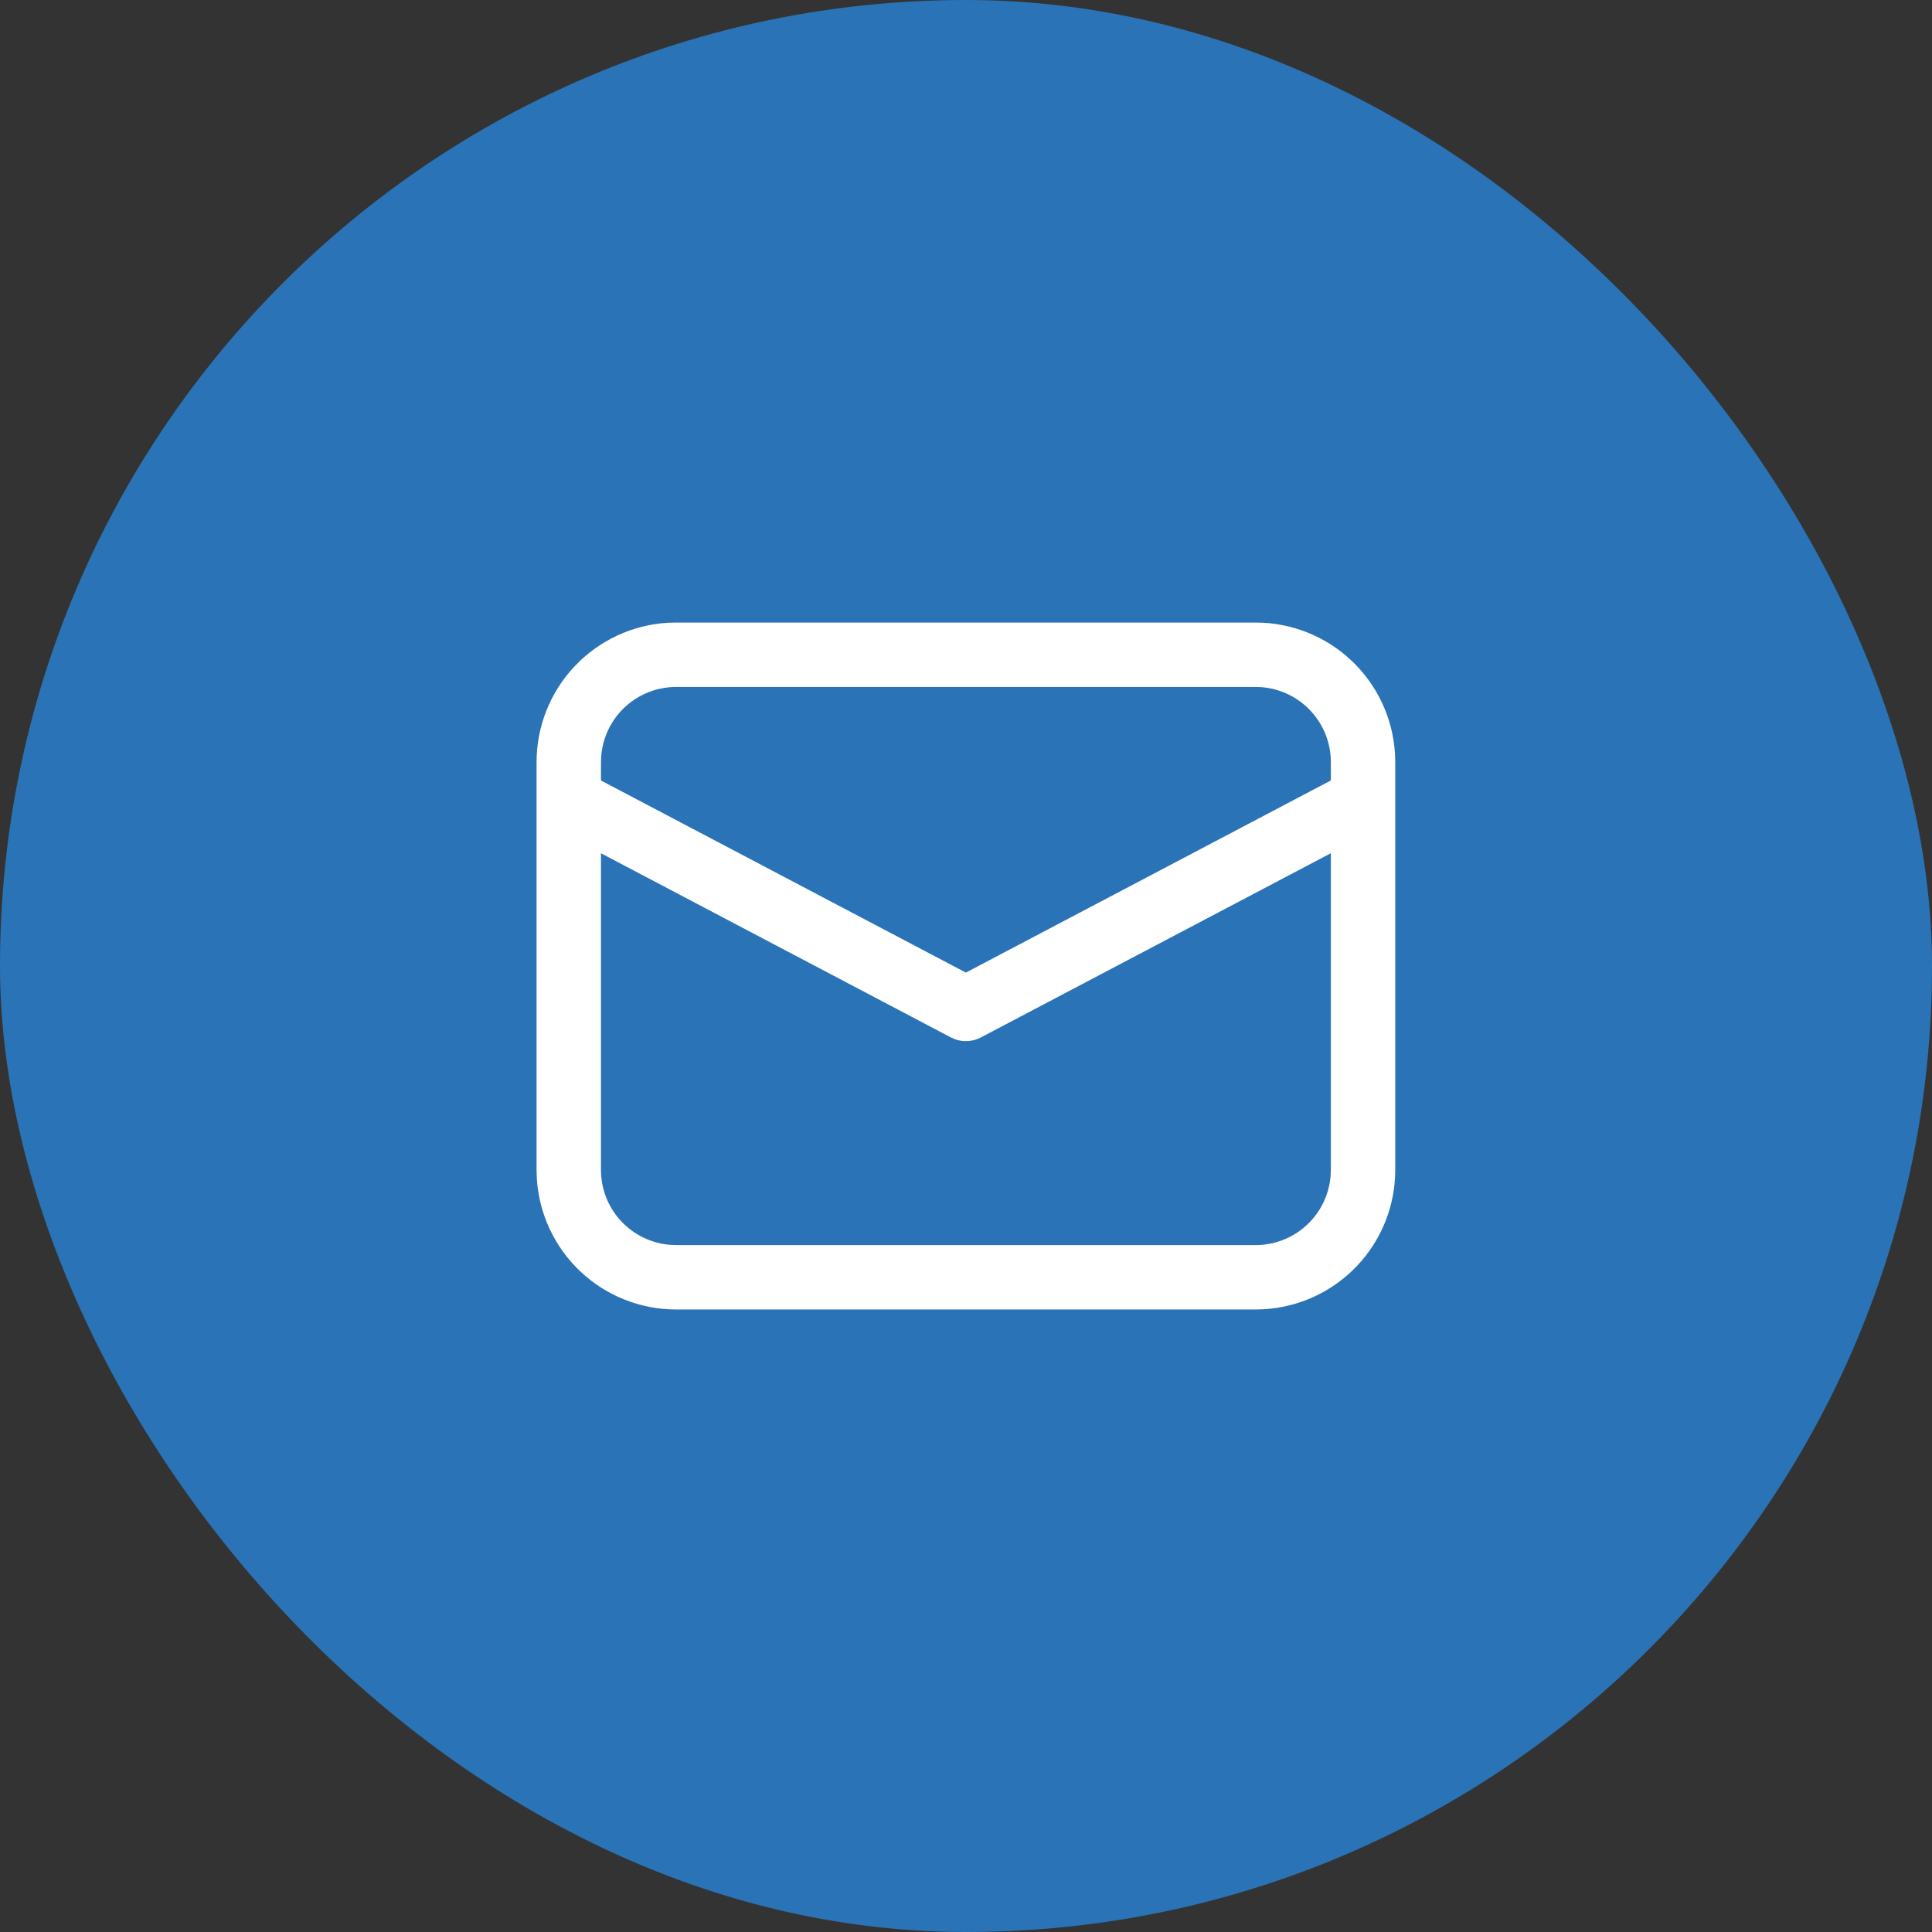<?xml version="1.0" encoding="UTF-8"?> <svg xmlns="http://www.w3.org/2000/svg" width="51" height="51" viewBox="0 0 51 51" fill="none"><rect x="0" y="0" width="51" height="51" fill="#333333" stroke="none"/><rect width="51" height="51" rx="25.5" fill="#2A73B7"></rect><path d="M17.847 16.434H33.147C34.088 16.433 34.993 16.794 35.677 17.44C36.361 18.086 36.772 18.969 36.825 19.908L36.831 20.117V30.884C36.831 31.824 36.471 32.73 35.825 33.413C35.179 34.097 34.295 34.508 33.356 34.561L33.147 34.567H17.847C16.907 34.567 16.001 34.207 15.318 33.561C14.634 32.915 14.223 32.031 14.17 31.092L14.164 30.884V20.117C14.164 19.176 14.524 18.271 15.17 17.587C15.816 16.903 16.7 16.492 17.639 16.439L17.847 16.434ZM35.131 22.523L25.894 27.385C25.79 27.44 25.675 27.473 25.558 27.481C25.44 27.49 25.322 27.474 25.211 27.434L25.102 27.386L15.864 22.524V30.884C15.864 31.381 16.051 31.861 16.388 32.227C16.726 32.593 17.188 32.819 17.684 32.86L17.847 32.867H33.147C33.645 32.867 34.125 32.68 34.491 32.342C34.857 32.005 35.083 31.542 35.124 31.046L35.131 30.884V22.523ZM33.147 18.134H17.847C17.35 18.134 16.87 18.321 16.504 18.658C16.138 18.995 15.912 19.458 15.871 19.954L15.864 20.117V20.603L25.497 25.674L35.131 20.602V20.117C35.131 19.619 34.943 19.139 34.606 18.773C34.269 18.407 33.806 18.181 33.309 18.14L33.147 18.134Z" fill="white"></path></svg> 